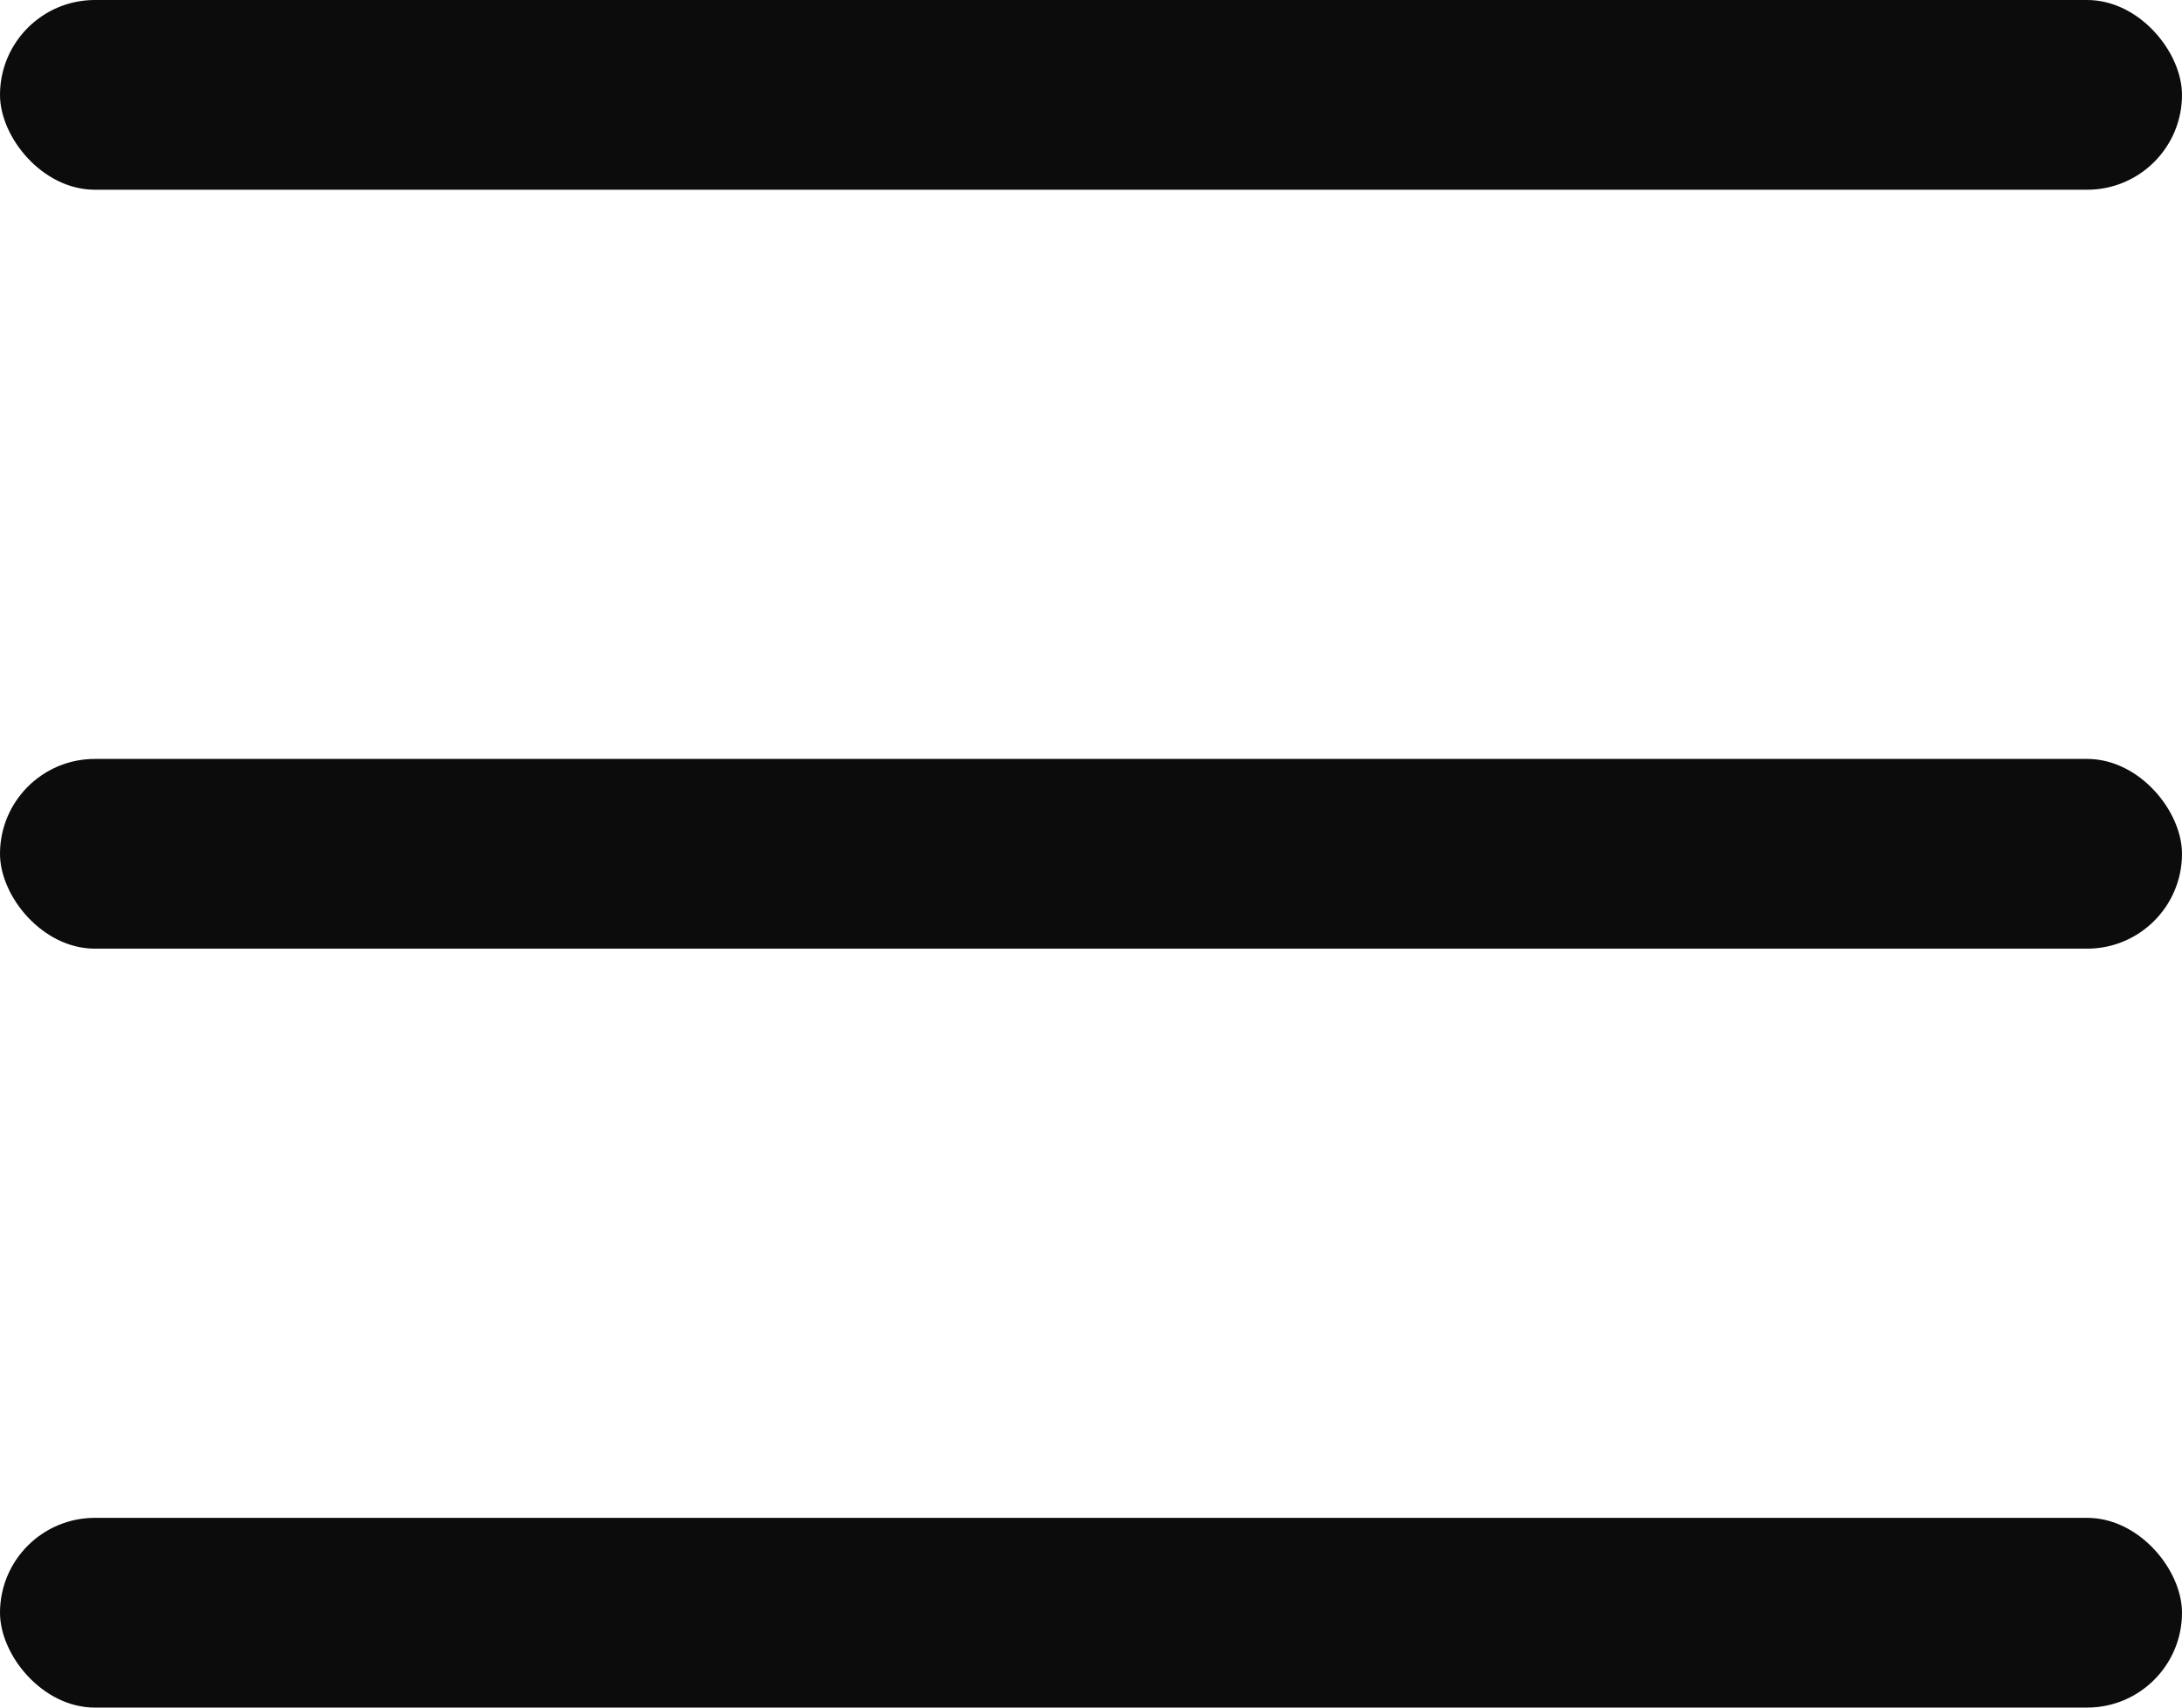 <svg width="23" height="18" viewBox="0 0 23 18" fill="none" xmlns="http://www.w3.org/2000/svg">
<g id="Hamburger menu">
<rect id="Line3" y="16" width="23" height="2" rx="1" fill="#0D0C0C"/>
<rect id="Line2" y="8" width="23" height="2" rx="1" fill="#0D0C0C"/>
<rect id="Line1" width="23" height="2" rx="1" fill="#0D0C0C"/>
</g>
</svg>
